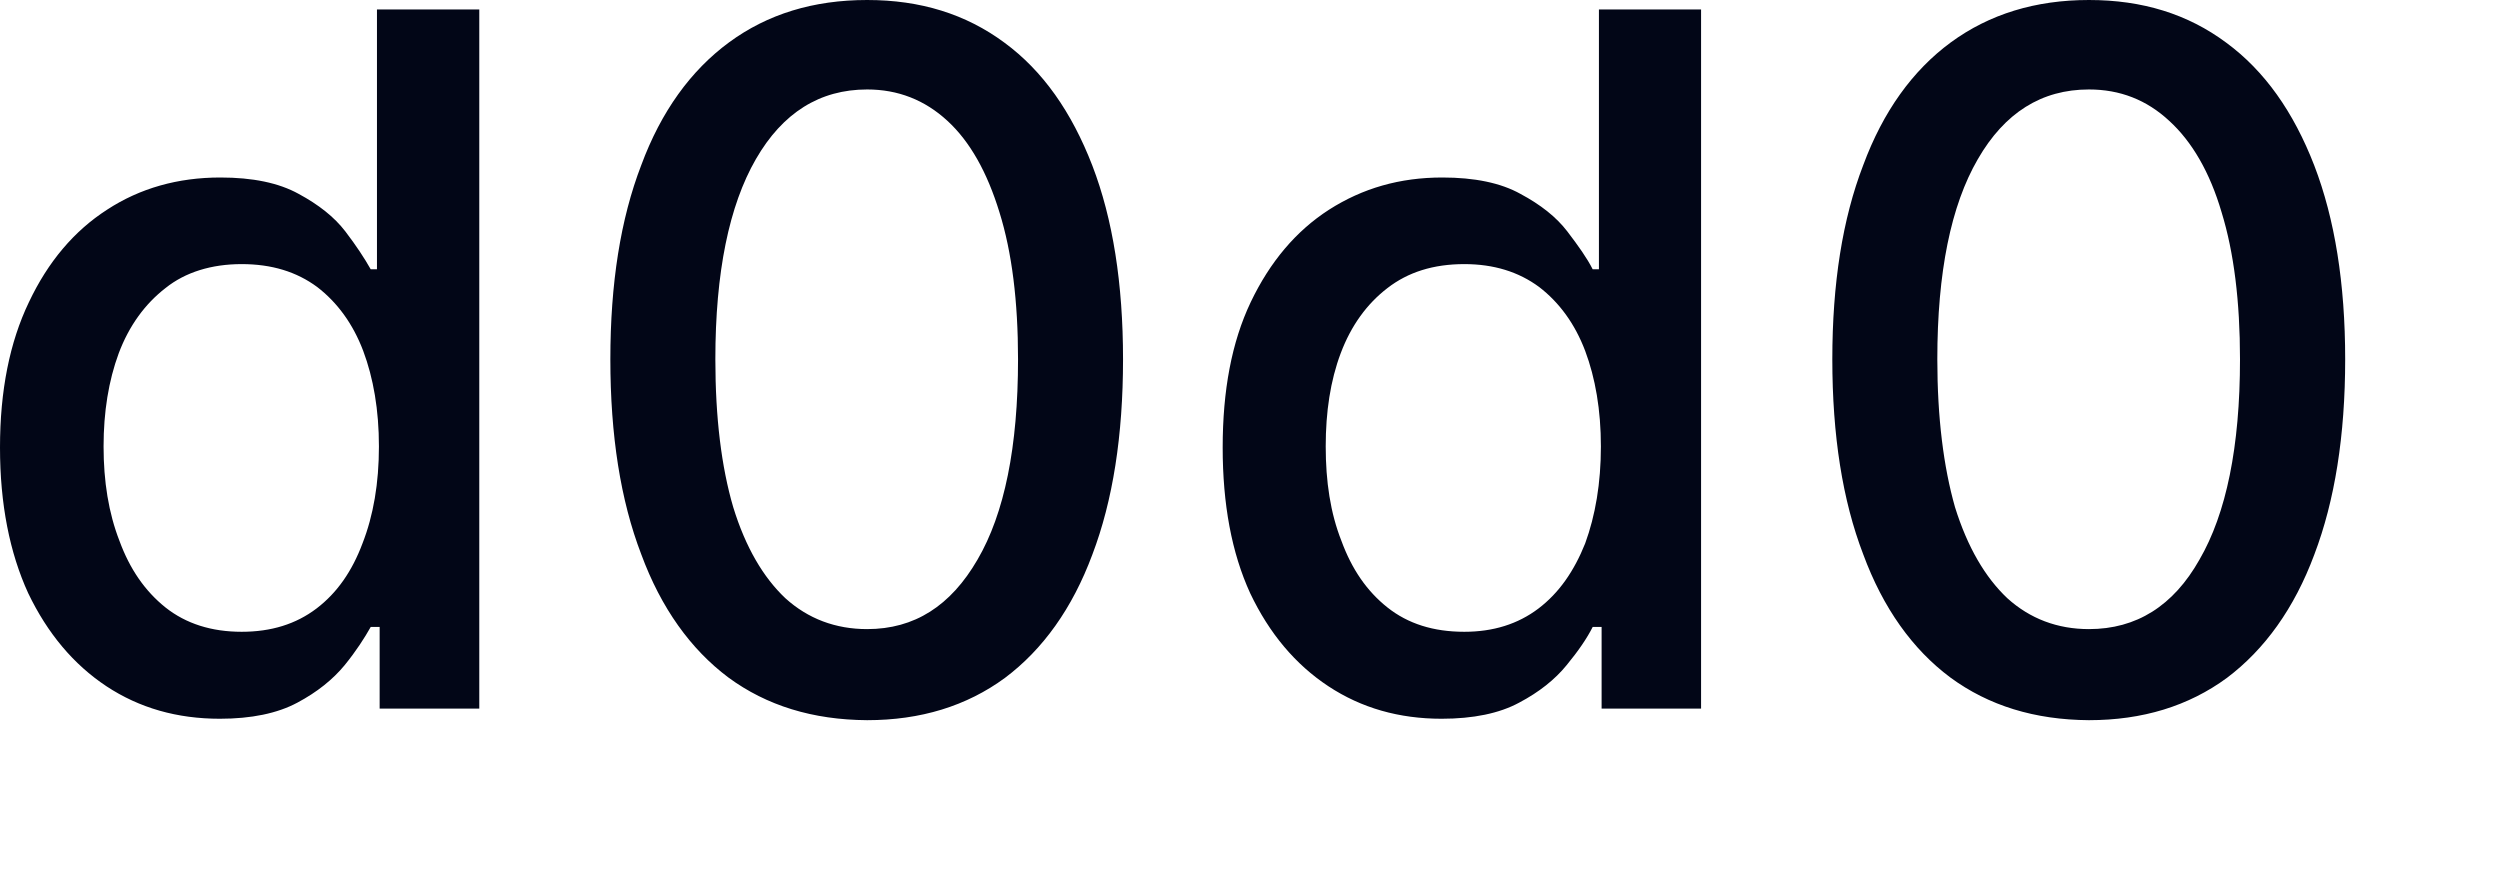 <?xml version="1.0" encoding="utf-8"?>
<svg xmlns="http://www.w3.org/2000/svg" fill="none" height="100%" overflow="visible" preserveAspectRatio="none" style="display: block;" viewBox="0 0 14 5" width="100%">
<path d="M1.231 4.025C0.992 4.025 0.781 3.965 0.596 3.843C0.412 3.721 0.266 3.547 0.158 3.322C0.054 3.095 0 2.823 0 2.506C0 2.188 0.054 1.917 0.162 1.692C0.269 1.466 0.415 1.293 0.6 1.174C0.784 1.054 0.996 0.994 1.234 0.994C1.415 0.994 1.561 1.024 1.673 1.086C1.784 1.146 1.872 1.215 1.934 1.296C1.995 1.376 2.041 1.446 2.076 1.508H2.111V0.053H2.684V3.968H2.126V3.511H2.076C2.041 3.573 1.995 3.645 1.93 3.725C1.864 3.805 1.776 3.876 1.665 3.935C1.553 3.995 1.407 4.025 1.231 4.025ZM1.353 3.538C1.519 3.538 1.657 3.495 1.772 3.408C1.888 3.32 1.972 3.198 2.03 3.043C2.091 2.887 2.122 2.706 2.122 2.5C2.122 2.296 2.091 2.117 2.034 1.965C1.976 1.812 1.888 1.693 1.776 1.607C1.661 1.522 1.522 1.479 1.353 1.479C1.185 1.479 1.038 1.524 0.927 1.613C0.812 1.702 0.723 1.824 0.665 1.978C0.608 2.132 0.58 2.307 0.58 2.5C0.58 2.696 0.608 2.872 0.669 3.029C0.727 3.187 0.812 3.31 0.927 3.402C1.042 3.493 1.185 3.538 1.353 3.538ZM4.856 4.033C4.552 4.031 4.294 3.952 4.079 3.794C3.868 3.636 3.702 3.405 3.591 3.104C3.475 2.802 3.418 2.438 3.418 2.012C3.418 1.588 3.475 1.226 3.591 0.925C3.702 0.625 3.868 0.395 4.083 0.237C4.298 0.079 4.555 0 4.856 0C5.155 0 5.409 0.079 5.625 0.239C5.84 0.397 6.001 0.627 6.117 0.927C6.232 1.226 6.289 1.588 6.289 2.012C6.289 2.439 6.232 2.804 6.117 3.106C6.005 3.407 5.84 3.637 5.628 3.796C5.413 3.954 5.155 4.033 4.856 4.033ZM4.856 3.523C5.121 3.523 5.324 3.393 5.474 3.134C5.625 2.876 5.701 2.502 5.701 2.012C5.701 1.688 5.667 1.413 5.597 1.189C5.528 0.964 5.432 0.793 5.306 0.677C5.178 0.559 5.028 0.501 4.856 0.501C4.591 0.501 4.383 0.631 4.233 0.891C4.083 1.151 4.006 1.525 4.006 2.012C4.006 2.339 4.04 2.615 4.106 2.84C4.175 3.065 4.275 3.234 4.398 3.35C4.525 3.465 4.679 3.523 4.856 3.523ZM8.073 4.025C7.835 4.025 7.624 3.965 7.439 3.843C7.254 3.721 7.108 3.547 7.001 3.322C6.897 3.095 6.847 2.823 6.847 2.506C6.847 2.188 6.897 1.917 7.004 1.692C7.112 1.466 7.258 1.293 7.443 1.174C7.631 1.054 7.839 0.994 8.077 0.994C8.257 0.994 8.404 1.024 8.515 1.086C8.627 1.146 8.715 1.215 8.777 1.296C8.838 1.376 8.888 1.446 8.919 1.508H8.954V0.053H9.526V3.968H8.969V3.511H8.919C8.888 3.573 8.839 3.645 8.773 3.725C8.708 3.805 8.619 3.876 8.507 3.935C8.396 3.995 8.25 4.025 8.073 4.025ZM8.2 3.538C8.362 3.538 8.5 3.495 8.615 3.408C8.731 3.32 8.815 3.198 8.877 3.043C8.934 2.887 8.965 2.706 8.965 2.5C8.965 2.296 8.934 2.117 8.877 1.965C8.819 1.812 8.731 1.693 8.619 1.607C8.504 1.522 8.365 1.479 8.2 1.479C8.027 1.479 7.885 1.524 7.77 1.613C7.654 1.702 7.566 1.824 7.508 1.978C7.45 2.132 7.424 2.307 7.424 2.5C7.424 2.696 7.45 2.872 7.512 3.029C7.57 3.187 7.654 3.31 7.77 3.402C7.885 3.493 8.027 3.538 8.2 3.538ZM11.698 4.033C11.395 4.031 11.137 3.952 10.922 3.794C10.71 3.636 10.545 3.405 10.434 3.104C10.318 2.802 10.261 2.438 10.261 2.012C10.261 1.588 10.318 1.226 10.434 0.925C10.545 0.625 10.71 0.395 10.925 0.237C11.141 0.079 11.399 0 11.698 0C11.998 0 12.252 0.079 12.467 0.239C12.682 0.397 12.844 0.627 12.96 0.927C13.075 1.226 13.133 1.588 13.133 2.012C13.133 2.439 13.075 2.804 12.96 3.106C12.848 3.407 12.682 3.637 12.471 3.796C12.256 3.954 11.998 4.033 11.698 4.033ZM11.698 3.523C11.964 3.523 12.171 3.393 12.317 3.134C12.467 2.876 12.544 2.502 12.544 2.012C12.544 1.688 12.51 1.413 12.441 1.189C12.375 0.964 12.275 0.793 12.148 0.677C12.021 0.559 11.872 0.501 11.698 0.501C11.433 0.501 11.226 0.631 11.076 0.891C10.925 1.151 10.849 1.525 10.849 2.012C10.849 2.339 10.884 2.615 10.948 2.84C11.018 3.065 11.118 3.234 11.241 3.35C11.368 3.465 11.522 3.523 11.698 3.523Z" fill="#020617" id="Vector"/>
</svg>